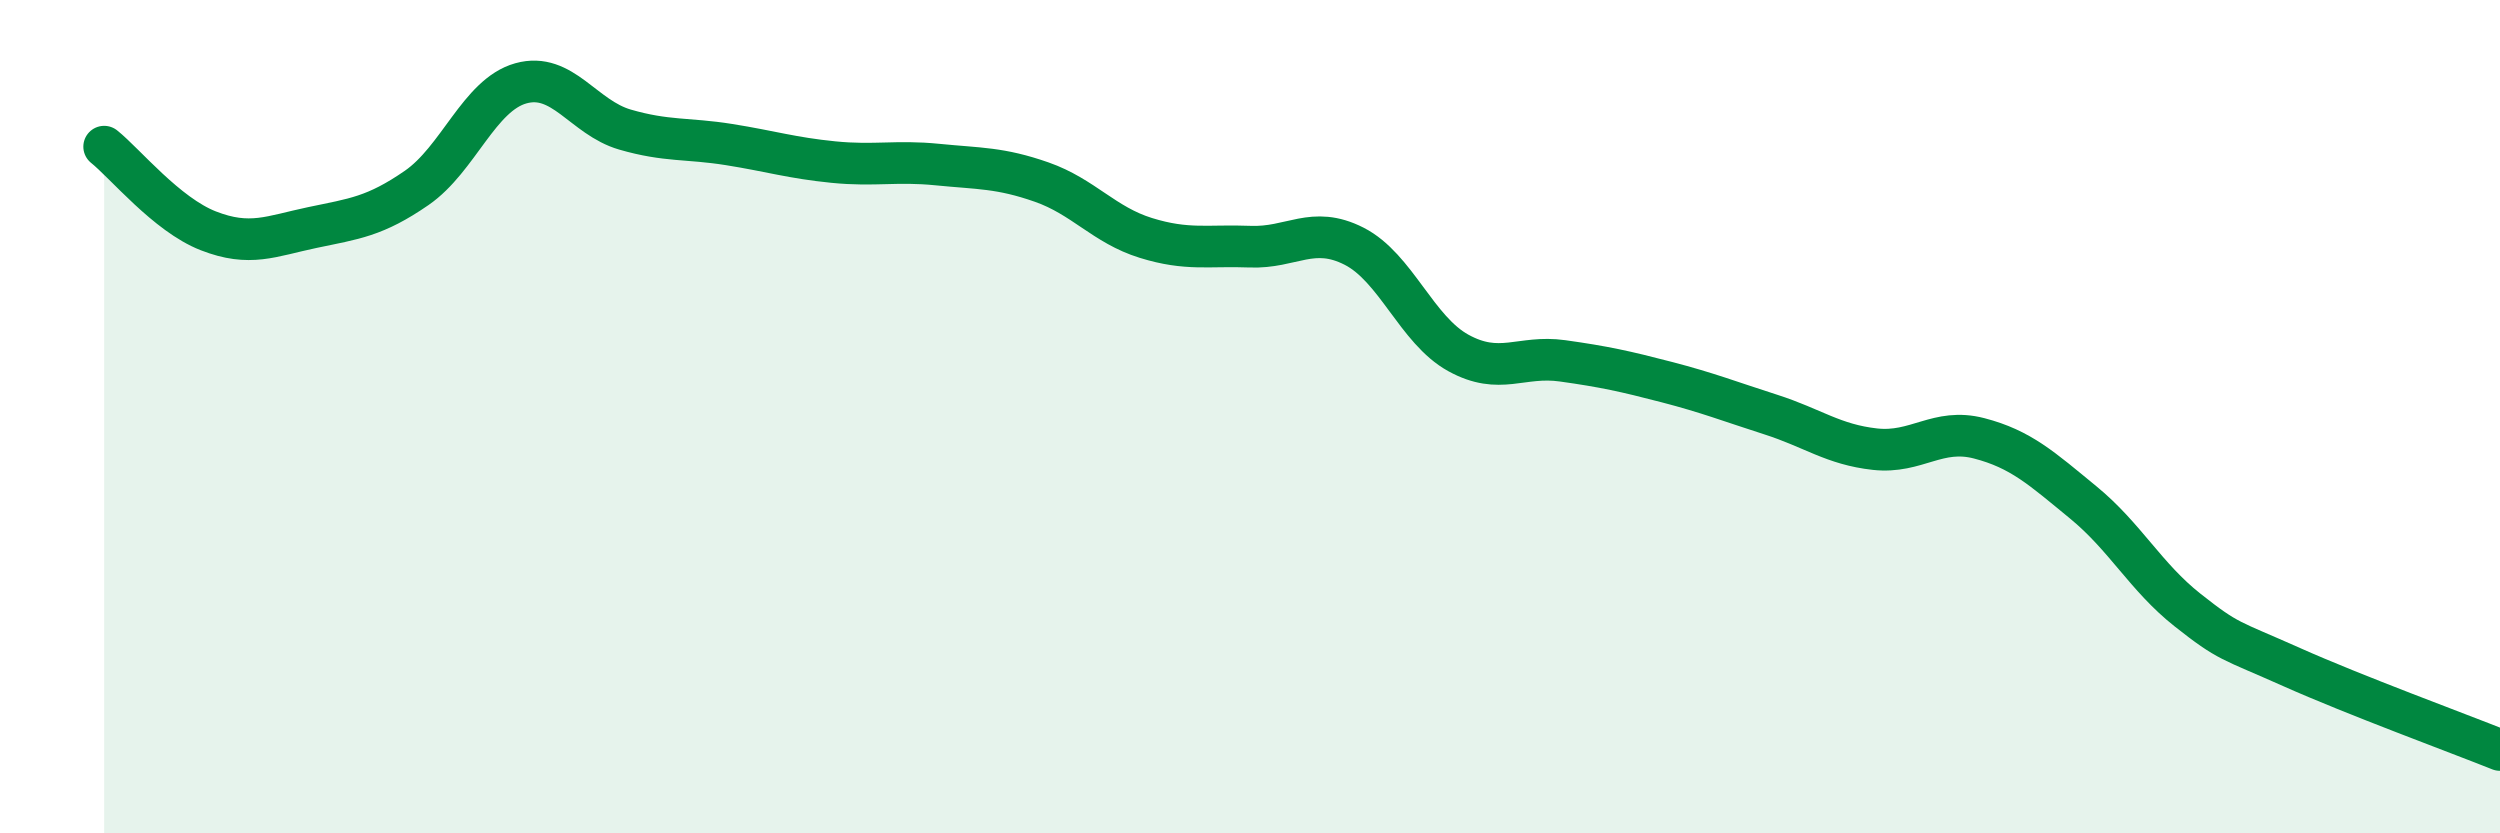 
    <svg width="60" height="20" viewBox="0 0 60 20" xmlns="http://www.w3.org/2000/svg">
      <path
        d="M 2.5,3.52 C 3,3.92 4,5.15 5,5.54 C 6,5.93 6.5,5.67 7.5,5.46 C 8.5,5.25 9,5.2 10,4.51 C 11,3.82 11.5,2.28 12.5,2 C 13.5,1.72 14,2.82 15,3.11 C 16,3.4 16.5,3.31 17.5,3.47 C 18.5,3.63 19,3.79 20,3.89 C 21,3.99 21.5,3.85 22.5,3.95 C 23.5,4.05 24,4.02 25,4.37 C 26,4.72 26.5,5.4 27.5,5.71 C 28.5,6.02 29,5.88 30,5.92 C 31,5.96 31.5,5.4 32.5,5.91 C 33.5,6.42 34,7.92 35,8.47 C 36,9.02 36.5,8.52 37.5,8.66 C 38.5,8.8 39,8.91 40,9.17 C 41,9.43 41.5,9.63 42.5,9.95 C 43.5,10.27 44,10.67 45,10.78 C 46,10.89 46.5,10.26 47.5,10.52 C 48.5,10.78 49,11.24 50,12.06 C 51,12.88 51.5,13.85 52.5,14.64 C 53.5,15.43 53.5,15.34 55,16.01 C 56.5,16.68 59,17.6 60,18L60 20L2.5 20Z"
        fill="#008740"
        opacity="0.1"
        stroke-linecap="round"
        stroke-linejoin="round"
      />
      <path
        d="M 2.5,3.52 C 3,3.92 4,5.15 5,5.54 C 6,5.93 6.5,5.67 7.5,5.46 C 8.5,5.25 9,5.2 10,4.51 C 11,3.82 11.5,2.28 12.5,2 C 13.5,1.72 14,2.82 15,3.11 C 16,3.4 16.5,3.31 17.5,3.47 C 18.5,3.63 19,3.79 20,3.89 C 21,3.99 21.5,3.85 22.5,3.95 C 23.5,4.05 24,4.02 25,4.37 C 26,4.72 26.5,5.4 27.5,5.71 C 28.5,6.02 29,5.88 30,5.92 C 31,5.96 31.5,5.4 32.5,5.91 C 33.5,6.42 34,7.92 35,8.47 C 36,9.02 36.5,8.52 37.5,8.66 C 38.5,8.8 39,8.91 40,9.17 C 41,9.43 41.5,9.63 42.5,9.95 C 43.5,10.27 44,10.67 45,10.78 C 46,10.89 46.5,10.26 47.5,10.52 C 48.5,10.78 49,11.24 50,12.06 C 51,12.88 51.5,13.85 52.5,14.64 C 53.5,15.43 53.5,15.34 55,16.01 C 56.5,16.68 59,17.6 60,18"
        stroke="#008740"
        stroke-width="1"
        fill="none"
        stroke-linecap="round"
        stroke-linejoin="round"
      />
    </svg>
  